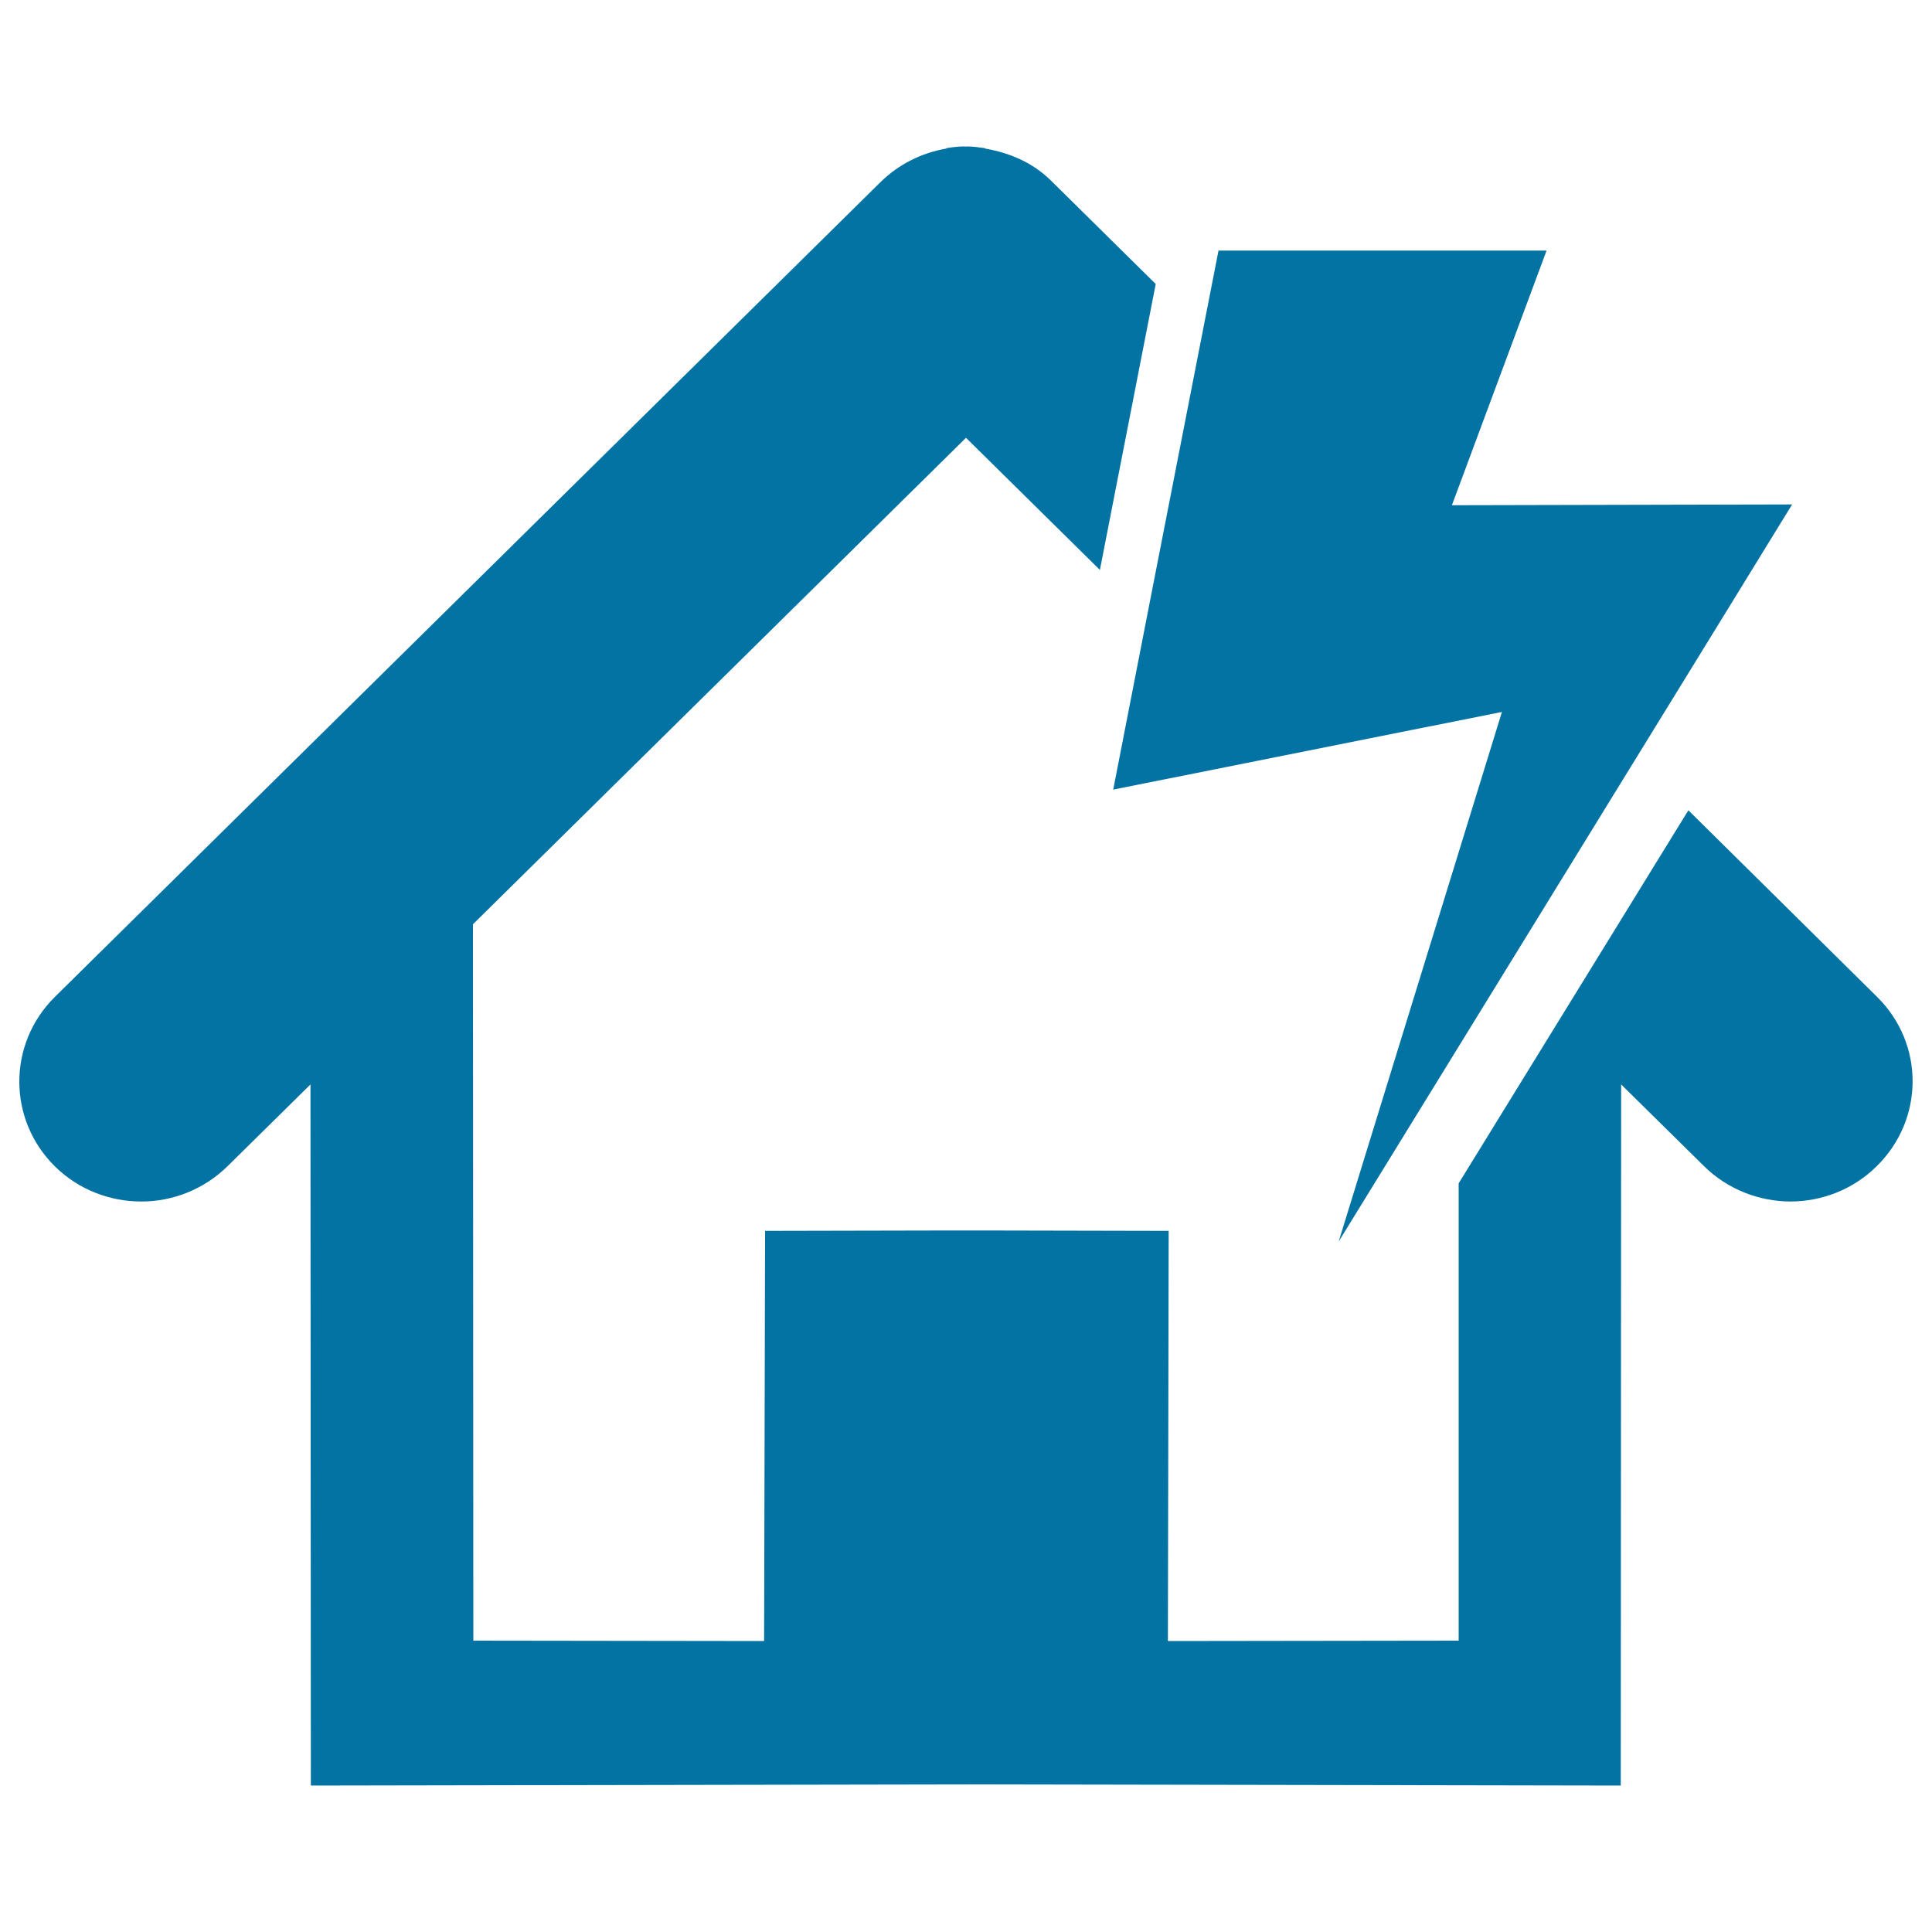 <svg xmlns="http://www.w3.org/2000/svg" viewBox="0 0 1000 1000" style="fill:#0273a2">
<title>House Insurance For Storms SVG icon</title>
<g><g><path d="M971.6,516l-97.7-96.6L755,612.5l0,236.7l-150.5,0.2l0.4-212.3l-94.9-0.2h-10H490l-94,0.2l-0.5,212.3L245,849.2l-0.2-370.8L500,226.6l69.3,68.4l28.9-148l-54.4-53.7c-9.3-9.1-21.1-14.2-33.9-16.4v-0.2c-3.1-0.4-6.1-0.9-9.3-0.9c-0.2,0-0.5,0.1-0.7,0.1c-0.3,0-0.5-0.1-0.8-0.1c-3.2,0-6.2,0.4-9.3,0.9v0.2c-12.7,2.2-24.6,8.1-33.9,17.2L28.4,516c-24.6,24.3-24.5,63.6,0.1,87.8c12.3,12.1,28.5,18.1,44.7,18.1c16.1,0,32.3-6.2,44.6-18.3l42.9-42.3l0.2,362.9l339-0.6l339,0.6l0.2-362.9l42.9,42.3c12.3,12.1,28.5,18.2,44.6,18.3c16.1,0,32.3-6,44.6-18.1C996.1,579.5,996.2,540.3,971.6,516z"/><polygon points="576.2,408.7 664.8,391 777.4,368.5 692.9,642.6 887.1,327 927.6,261.1 839.9,261.3 751.5,261.5 800.5,129.7 630.7,129.7 595.7,308.7 "/></g></g>
</svg>